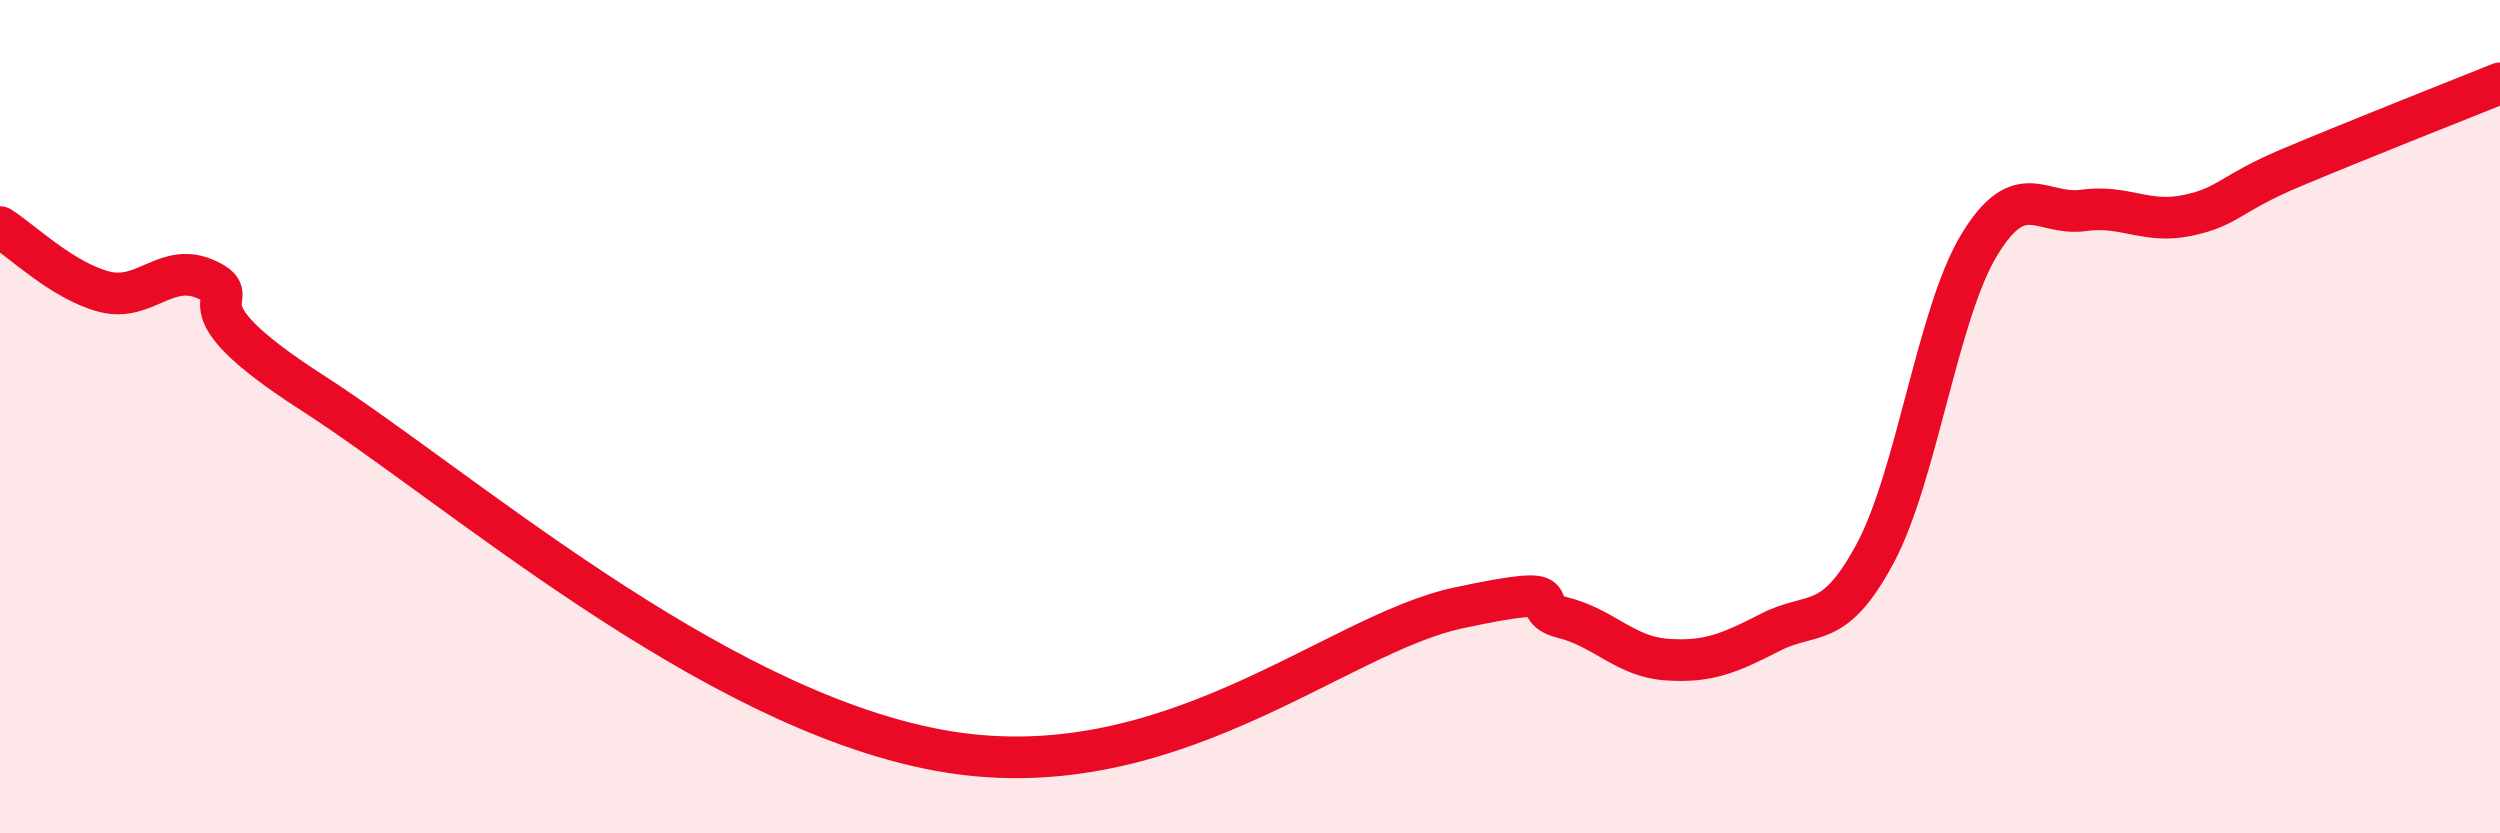 
    <svg width="60" height="20" viewBox="0 0 60 20" xmlns="http://www.w3.org/2000/svg">
      <path
        d="M 0,5.45 C 0.5,5.76 1.5,6.74 2.5,7 C 3.5,7.26 4,6.24 5,6.73 C 6,7.22 4,7.18 7.5,9.43 C 11,11.68 17,16.97 22.5,18 C 28,19.03 32,15.23 35,14.59 C 38,13.95 36.5,14.57 37.5,14.82 C 38.5,15.07 39,15.76 40,15.83 C 41,15.9 41.5,15.68 42.5,15.17 C 43.5,14.66 44,15.15 45,13.29 C 46,11.43 46.5,7.53 47.5,5.88 C 48.5,4.23 49,5.19 50,5.05 C 51,4.91 51.5,5.38 52.5,5.17 C 53.5,4.96 53.5,4.65 55,4.02 C 56.5,3.39 59,2.4 60,2L60 20L0 20Z"
        fill="#EB0A25"
        opacity="0.1"
        stroke-linecap="round"
        stroke-linejoin="round"
      />
      <path
        d="M 0,5.45 C 0.5,5.76 1.5,6.74 2.5,7 C 3.5,7.26 4,6.24 5,6.73 C 6,7.22 4,7.18 7.5,9.43 C 11,11.68 17,16.97 22.5,18 C 28,19.03 32,15.23 35,14.59 C 38,13.95 36.5,14.57 37.5,14.82 C 38.5,15.07 39,15.76 40,15.83 C 41,15.9 41.5,15.68 42.5,15.17 C 43.5,14.66 44,15.15 45,13.29 C 46,11.43 46.5,7.53 47.5,5.88 C 48.5,4.23 49,5.19 50,5.05 C 51,4.91 51.5,5.38 52.5,5.17 C 53.5,4.96 53.5,4.65 55,4.02 C 56.5,3.39 59,2.4 60,2"
        stroke="#EB0A25"
        stroke-width="1"
        fill="none"
        stroke-linecap="round"
        stroke-linejoin="round"
      />
    </svg>
  